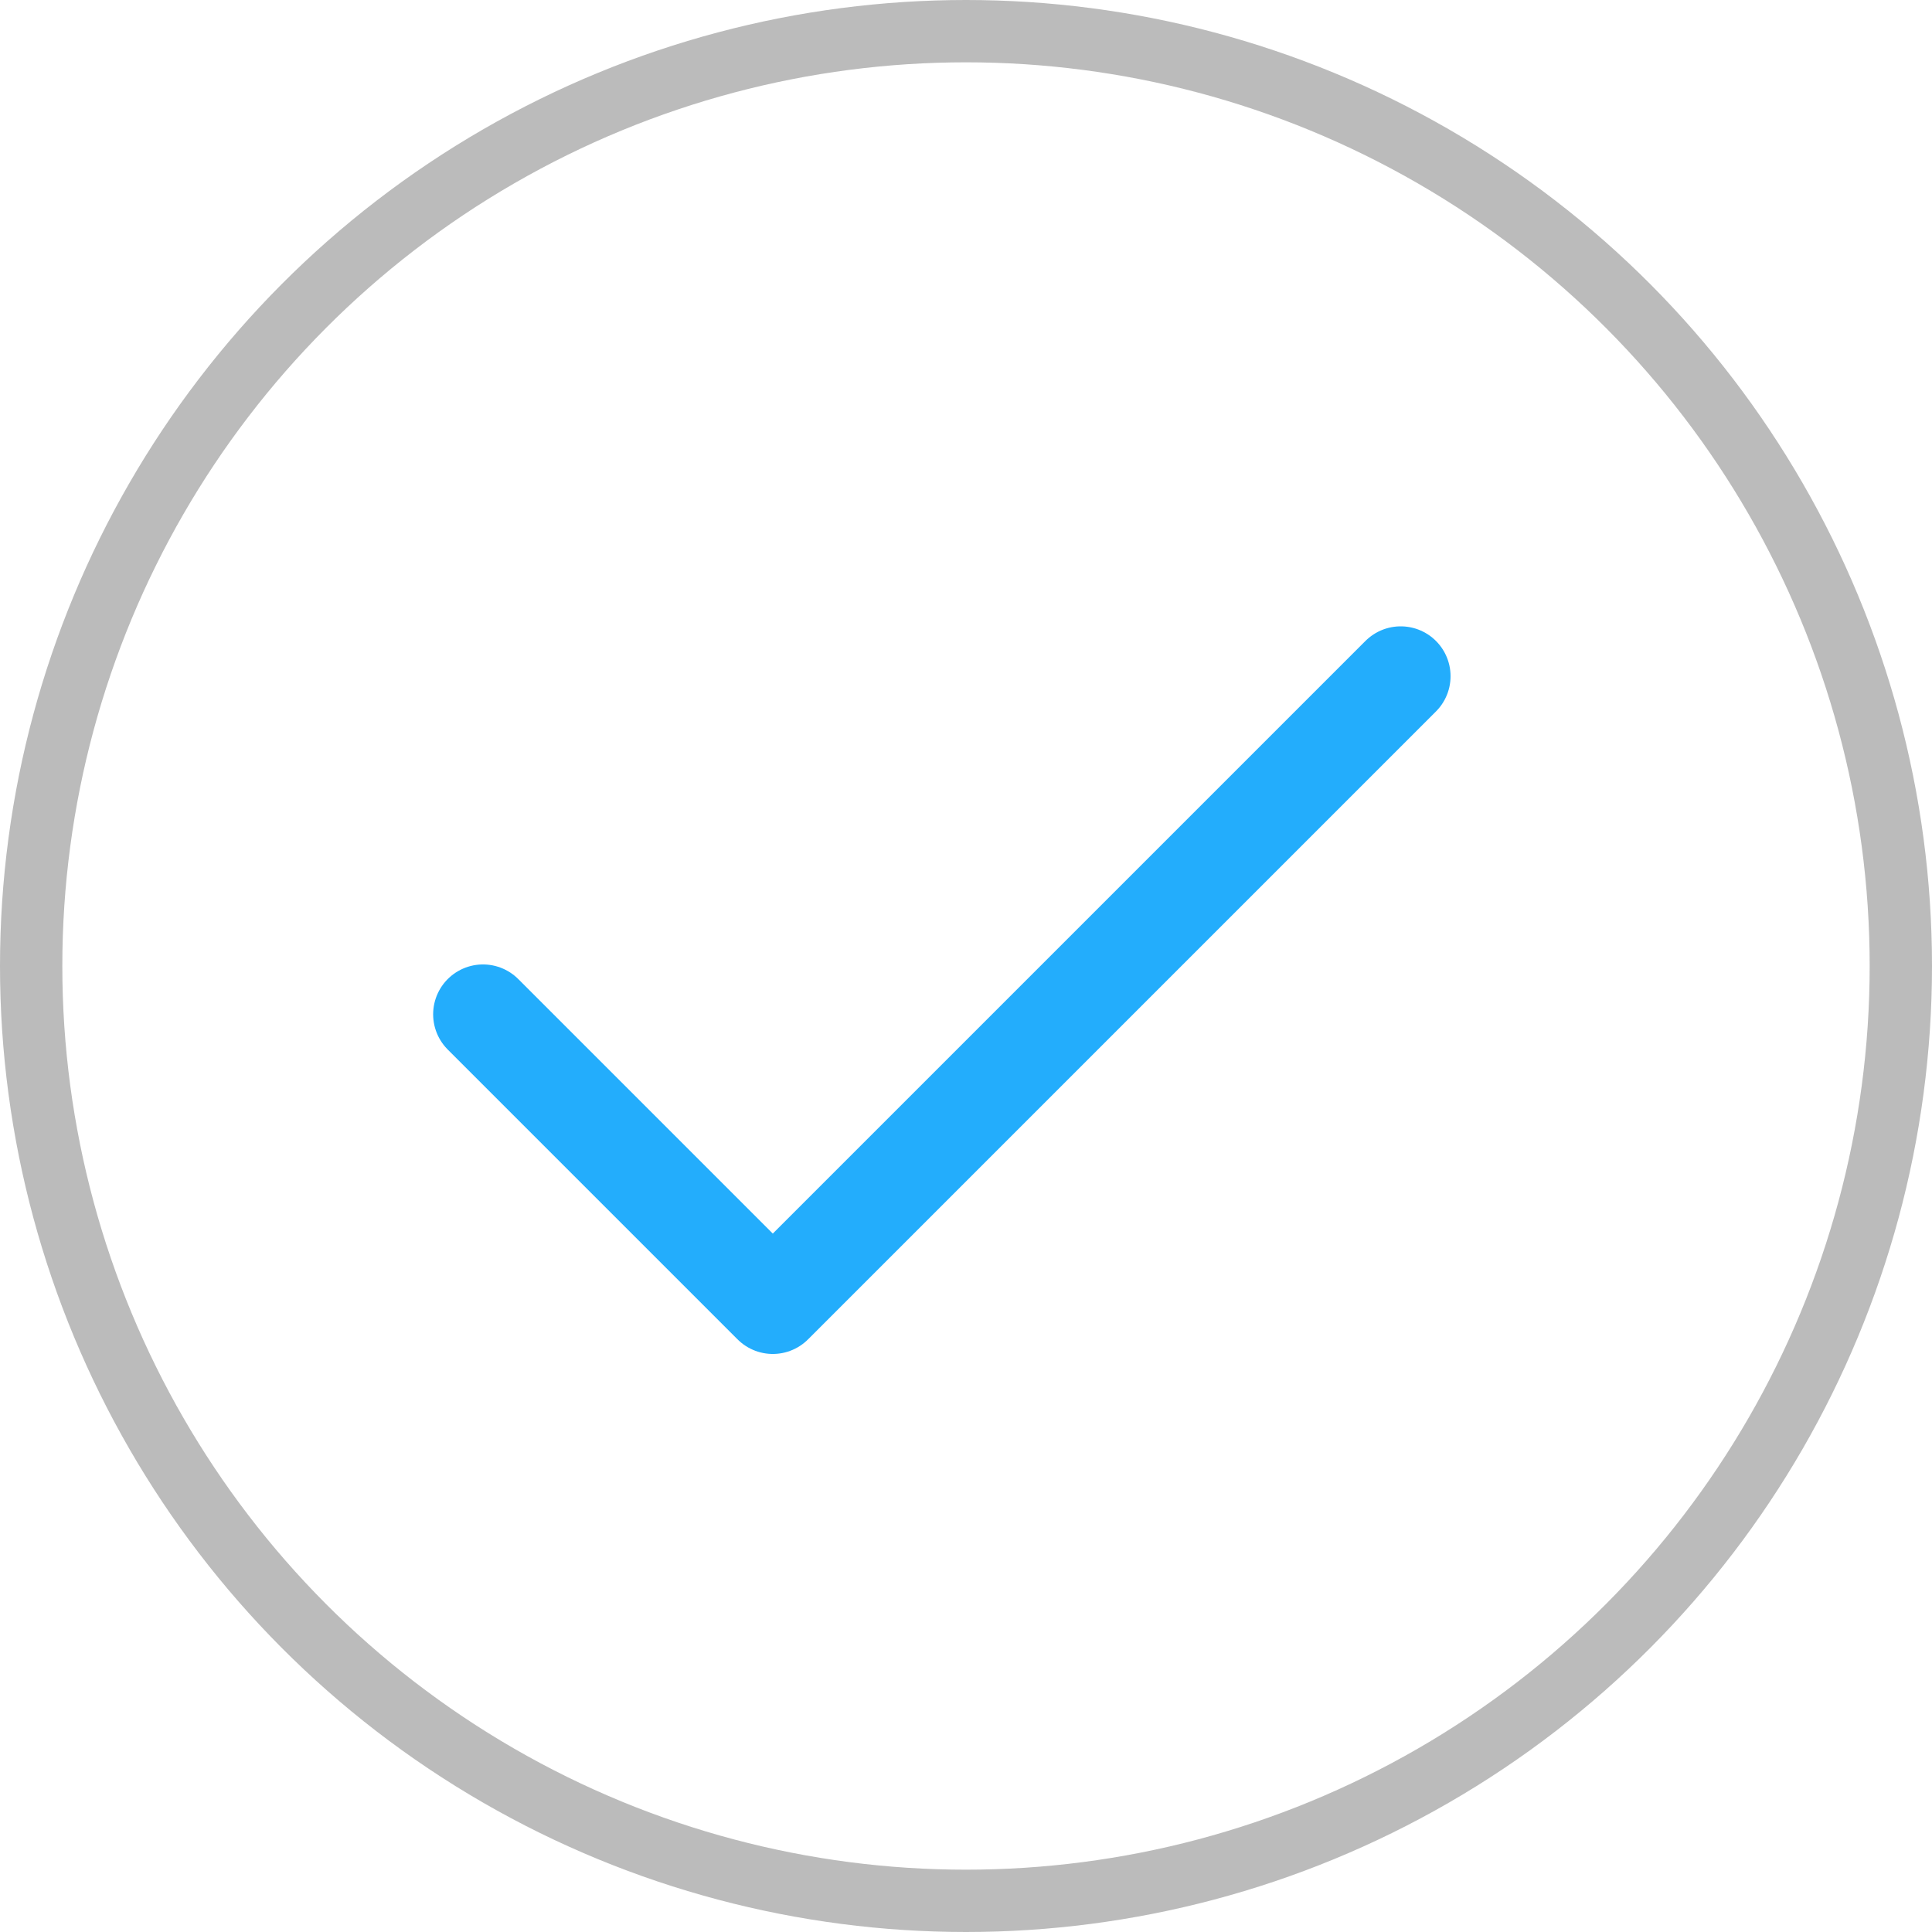 <svg width="31" height="31" viewBox="0 0 31 31" fill="none" xmlns="http://www.w3.org/2000/svg">
<circle cx="15.5" cy="15.5" r="15" stroke="#BBBBBB"/>
<path d="M7.75 16.275L12.4 20.925L22.475 10.85" stroke="#23ADFC" stroke-width="1.6" stroke-linecap="round" stroke-linejoin="round"/>
</svg>
